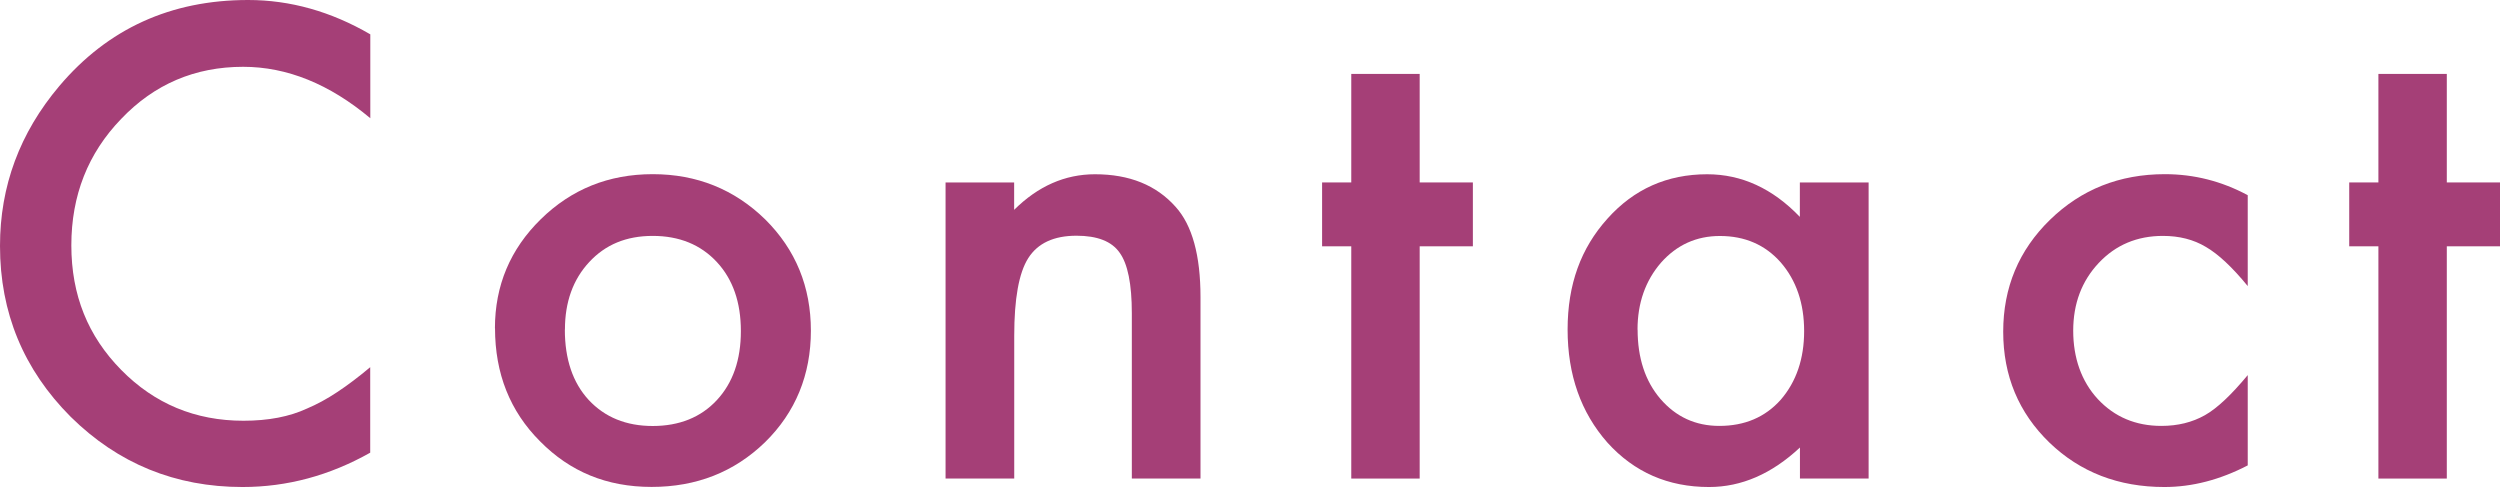 <?xml version="1.0" encoding="UTF-8"?><svg id="_レイヤー_2" xmlns="http://www.w3.org/2000/svg" viewBox="0 0 281.05 54.76"><g id="design"><path d="m41.63,3.86v9.43c-4.6-3.85-9.37-5.78-14.29-5.78-5.42,0-9.99,1.95-13.71,5.85-3.74,3.87-5.61,8.61-5.61,14.22s1.87,10.21,5.61,14.01c3.74,3.8,8.32,5.71,13.74,5.71,2.8,0,5.18-.46,7.14-1.37,1.09-.46,2.23-1.07,3.4-1.85,1.17-.77,2.41-1.71,3.71-2.8v9.61c-4.56,2.57-9.34,3.86-14.36,3.86-7.54,0-13.98-2.63-19.31-7.89C2.65,41.55,0,35.15,0,27.65c0-6.72,2.22-12.71,6.67-17.98C12.13,3.22,19.21,0,27.89,0c4.74,0,9.32,1.29,13.74,3.86Z" style="fill:#a53f77; stroke-width:0px;"/><path d="m55.64,36.91c0-4.81,1.72-8.9,5.16-12.27,3.44-3.37,7.63-5.06,12.58-5.06s9.18,1.7,12.65,5.09c3.42,3.4,5.13,7.57,5.13,12.51s-1.72,9.17-5.16,12.54c-3.46,3.35-7.71,5.02-12.75,5.02s-9.17-1.71-12.54-5.13c-3.37-3.37-5.06-7.61-5.06-12.71Zm7.86.14c0,3.33.89,5.96,2.67,7.9,1.82,1.96,4.23,2.94,7.21,2.94s5.41-.97,7.21-2.91c1.8-1.94,2.7-4.52,2.7-7.76s-.9-5.82-2.7-7.76c-1.82-1.96-4.23-2.94-7.21-2.94s-5.32.98-7.14,2.94c-1.82,1.96-2.73,4.49-2.73,7.59Z" style="fill:#a53f77; stroke-width:0px;"/><path d="m106.29,20.51h7.72v3.08c2.69-2.67,5.72-4,9.09-4,3.87,0,6.89,1.22,9.06,3.66,1.87,2.07,2.8,5.46,2.8,10.15v20.4h-7.72v-18.59c0-3.28-.46-5.55-1.37-6.8-.89-1.28-2.51-1.91-4.85-1.91-2.55,0-4.36.84-5.43,2.53-1.05,1.66-1.57,4.57-1.57,8.71v16.06h-7.72V20.51Z" style="fill:#a53f77; stroke-width:0px;"/><path d="m159.6,27.69v26.11h-7.69v-26.11h-3.28v-7.18h3.28v-12.2h7.69v12.2h5.98v7.18h-5.98Z" style="fill:#a53f77; stroke-width:0px;"/><path d="m202.35,20.51h7.72v33.29h-7.72v-3.49c-3.17,2.96-6.57,4.44-10.22,4.44-4.6,0-8.41-1.66-11.42-4.99-2.99-3.39-4.48-7.63-4.48-12.71s1.49-9.15,4.48-12.47c2.98-3.33,6.72-4.99,11.21-4.99,3.87,0,7.35,1.59,10.42,4.79v-3.86Zm-18.25,16.54c0,3.19.85,5.79,2.56,7.79,1.75,2.03,3.96,3.04,6.63,3.04,2.85,0,5.15-.98,6.9-2.94,1.75-2.03,2.63-4.6,2.63-7.72s-.88-5.7-2.63-7.72c-1.75-1.98-4.03-2.97-6.84-2.97-2.64,0-4.85,1-6.63,3.01-1.75,2.03-2.63,4.54-2.63,7.52Z" style="fill:#a53f77; stroke-width:0px;"/><path d="m252.69,21.94v10.22c-1.75-2.14-3.33-3.61-4.72-4.41-1.37-.82-2.97-1.23-4.82-1.23-2.89,0-5.3,1.01-7.21,3.04-1.91,2.03-2.87,4.57-2.87,7.62s.92,5.69,2.77,7.69c1.87,2,4.25,3.01,7.14,3.01,1.85,0,3.47-.4,4.89-1.2,1.37-.77,2.97-2.28,4.82-4.51v10.15c-3.12,1.62-6.24,2.43-9.37,2.43-5.15,0-9.46-1.66-12.92-4.99-3.46-3.35-5.2-7.51-5.2-12.47s1.75-9.16,5.26-12.58c3.51-3.42,7.82-5.13,12.92-5.13,3.28,0,6.38.79,9.3,2.36Z" style="fill:#a53f77; stroke-width:0px;"/><path d="m275.07,27.69v26.11h-7.69v-26.11h-3.28v-7.18h3.28v-12.2h7.69v12.2h5.98v7.18h-5.98Z" style="fill:#a53f77; stroke-width:0px;"/></g></svg>